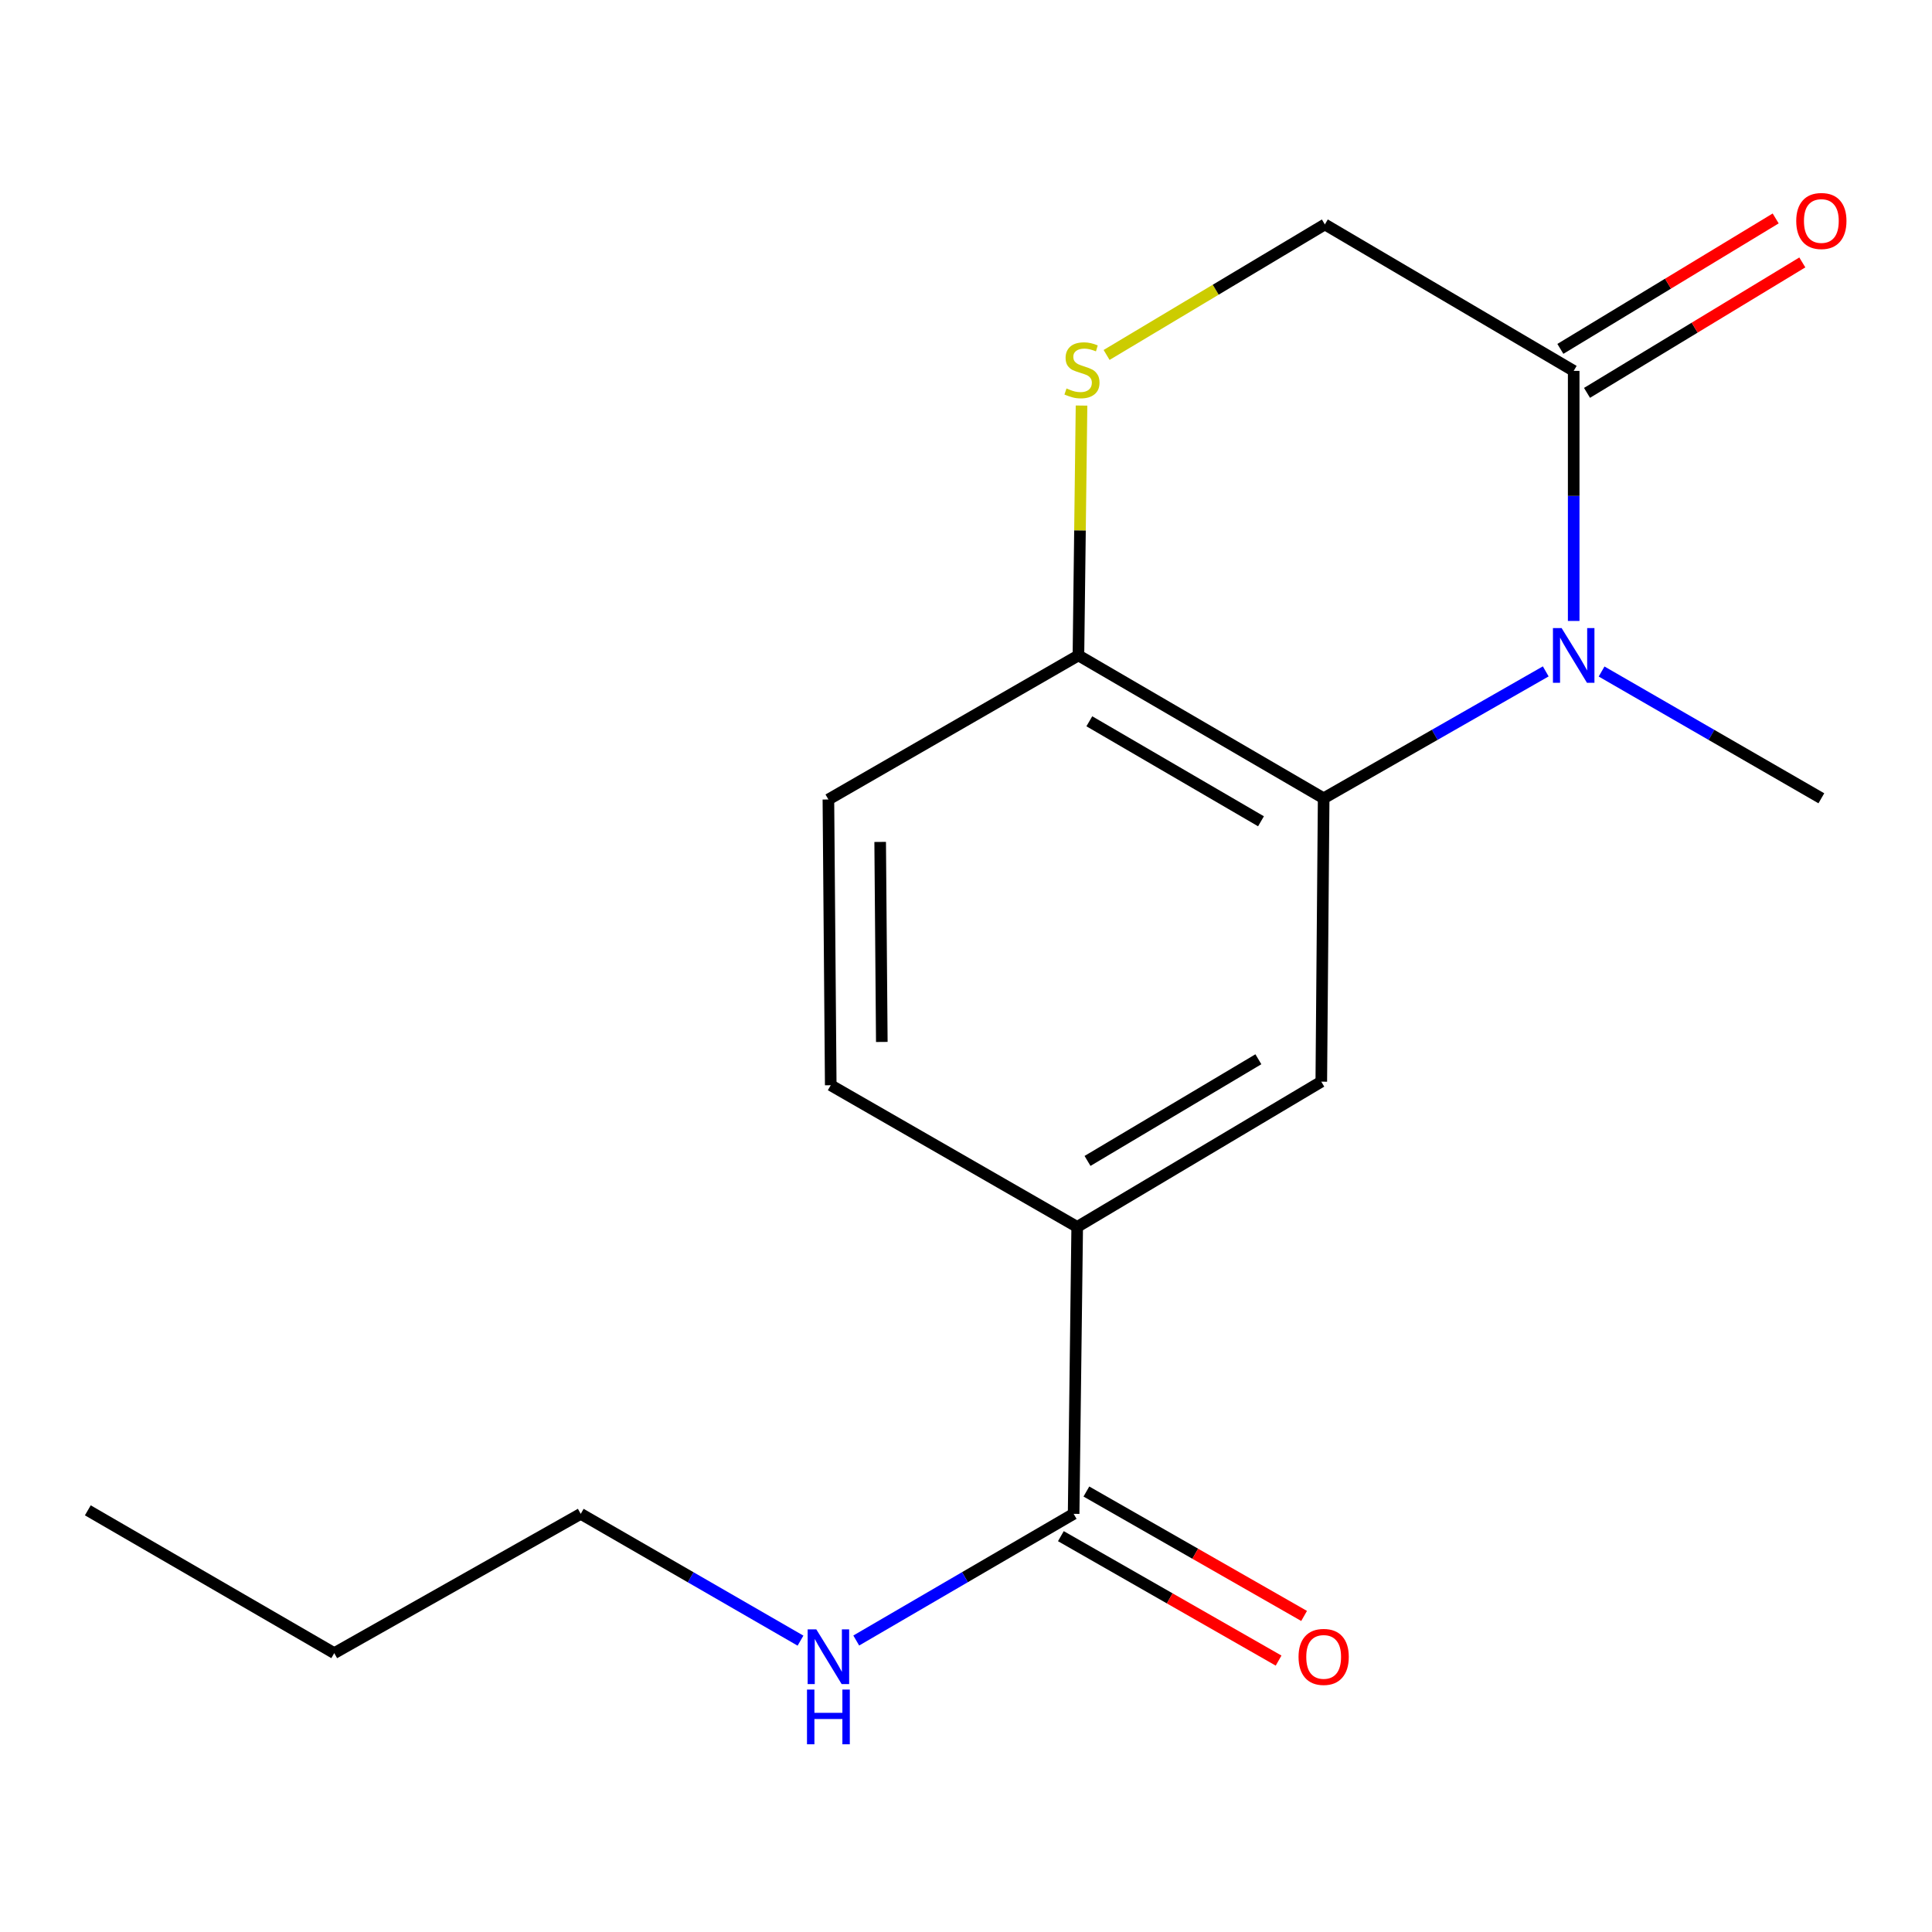 <?xml version='1.0' encoding='iso-8859-1'?>
<svg version='1.1' baseProfile='full'
              xmlns='http://www.w3.org/2000/svg'
                      xmlns:rdkit='http://www.rdkit.org/xml'
                      xmlns:xlink='http://www.w3.org/1999/xlink'
                  xml:space='preserve'
width='1000px' height='1000px' viewBox='0 0 1000 1000'>
<!-- END OF HEADER -->
<rect style='opacity:1.0;fill:#FFFFFF;stroke:none' width='1000' height='1000' x='0' y='0'> </rect>
<path class='bond-0' d='M 800.074,347.509 L 742.6,380.351' style='fill:none;fill-rule:evenodd;stroke:#0000FF;stroke-width:6px;stroke-linecap:butt;stroke-linejoin:miter;stroke-opacity:1' />
<path class='bond-0' d='M 742.6,380.351 L 685.125,413.193' style='fill:none;fill-rule:evenodd;stroke:#000000;stroke-width:6px;stroke-linecap:butt;stroke-linejoin:miter;stroke-opacity:1' />
<path class='bond-1' d='M 814.541,321.401 L 814.541,256.683' style='fill:none;fill-rule:evenodd;stroke:#0000FF;stroke-width:6px;stroke-linecap:butt;stroke-linejoin:miter;stroke-opacity:1' />
<path class='bond-1' d='M 814.541,256.683 L 814.541,191.964' style='fill:none;fill-rule:evenodd;stroke:#000000;stroke-width:6px;stroke-linecap:butt;stroke-linejoin:miter;stroke-opacity:1' />
<path class='bond-13' d='M 828.981,347.573 L 885.855,380.383' style='fill:none;fill-rule:evenodd;stroke:#0000FF;stroke-width:6px;stroke-linecap:butt;stroke-linejoin:miter;stroke-opacity:1' />
<path class='bond-13' d='M 885.855,380.383 L 942.729,413.193' style='fill:none;fill-rule:evenodd;stroke:#000000;stroke-width:6px;stroke-linecap:butt;stroke-linejoin:miter;stroke-opacity:1' />
<path class='bond-2' d='M 685.125,413.193 L 683.898,559.865' style='fill:none;fill-rule:evenodd;stroke:#000000;stroke-width:6px;stroke-linecap:butt;stroke-linejoin:miter;stroke-opacity:1' />
<path class='bond-6' d='M 685.125,413.193 L 558.194,339.243' style='fill:none;fill-rule:evenodd;stroke:#000000;stroke-width:6px;stroke-linecap:butt;stroke-linejoin:miter;stroke-opacity:1' />
<path class='bond-6' d='M 652.687,425.098 L 563.835,373.334' style='fill:none;fill-rule:evenodd;stroke:#000000;stroke-width:6px;stroke-linecap:butt;stroke-linejoin:miter;stroke-opacity:1' />
<path class='bond-7' d='M 814.541,191.964 L 685.746,116.166' style='fill:none;fill-rule:evenodd;stroke:#000000;stroke-width:6px;stroke-linecap:butt;stroke-linejoin:miter;stroke-opacity:1' />
<path class='bond-8' d='M 821.437,203.347 L 877.157,169.589' style='fill:none;fill-rule:evenodd;stroke:#000000;stroke-width:6px;stroke-linecap:butt;stroke-linejoin:miter;stroke-opacity:1' />
<path class='bond-8' d='M 877.157,169.589 L 932.878,135.831' style='fill:none;fill-rule:evenodd;stroke:#FF0000;stroke-width:6px;stroke-linecap:butt;stroke-linejoin:miter;stroke-opacity:1' />
<path class='bond-8' d='M 807.645,180.582 L 863.366,146.824' style='fill:none;fill-rule:evenodd;stroke:#000000;stroke-width:6px;stroke-linecap:butt;stroke-linejoin:miter;stroke-opacity:1' />
<path class='bond-8' d='M 863.366,146.824 L 919.086,113.067' style='fill:none;fill-rule:evenodd;stroke:#FF0000;stroke-width:6px;stroke-linecap:butt;stroke-linejoin:miter;stroke-opacity:1' />
<path class='bond-5' d='M 683.898,559.865 L 557.558,635.042' style='fill:none;fill-rule:evenodd;stroke:#000000;stroke-width:6px;stroke-linecap:butt;stroke-linejoin:miter;stroke-opacity:1' />
<path class='bond-5' d='M 651.336,548.268 L 562.898,600.892' style='fill:none;fill-rule:evenodd;stroke:#000000;stroke-width:6px;stroke-linecap:butt;stroke-linejoin:miter;stroke-opacity:1' />
<path class='bond-3' d='M 572.769,183.724 L 629.258,149.945' style='fill:none;fill-rule:evenodd;stroke:#CCCC00;stroke-width:6px;stroke-linecap:butt;stroke-linejoin:miter;stroke-opacity:1' />
<path class='bond-3' d='M 629.258,149.945 L 685.746,116.166' style='fill:none;fill-rule:evenodd;stroke:#000000;stroke-width:6px;stroke-linecap:butt;stroke-linejoin:miter;stroke-opacity:1' />
<path class='bond-17' d='M 559.797,209.921 L 558.995,274.582' style='fill:none;fill-rule:evenodd;stroke:#CCCC00;stroke-width:6px;stroke-linecap:butt;stroke-linejoin:miter;stroke-opacity:1' />
<path class='bond-17' d='M 558.995,274.582 L 558.194,339.243' style='fill:none;fill-rule:evenodd;stroke:#000000;stroke-width:6px;stroke-linecap:butt;stroke-linejoin:miter;stroke-opacity:1' />
<path class='bond-4' d='M 555.709,783.562 L 557.558,635.042' style='fill:none;fill-rule:evenodd;stroke:#000000;stroke-width:6px;stroke-linecap:butt;stroke-linejoin:miter;stroke-opacity:1' />
<path class='bond-9' d='M 549.106,795.117 L 605.45,827.319' style='fill:none;fill-rule:evenodd;stroke:#000000;stroke-width:6px;stroke-linecap:butt;stroke-linejoin:miter;stroke-opacity:1' />
<path class='bond-9' d='M 605.45,827.319 L 661.795,859.522' style='fill:none;fill-rule:evenodd;stroke:#FF0000;stroke-width:6px;stroke-linecap:butt;stroke-linejoin:miter;stroke-opacity:1' />
<path class='bond-9' d='M 562.313,772.008 L 618.658,804.211' style='fill:none;fill-rule:evenodd;stroke:#000000;stroke-width:6px;stroke-linecap:butt;stroke-linejoin:miter;stroke-opacity:1' />
<path class='bond-9' d='M 618.658,804.211 L 675.002,836.413' style='fill:none;fill-rule:evenodd;stroke:#FF0000;stroke-width:6px;stroke-linecap:butt;stroke-linejoin:miter;stroke-opacity:1' />
<path class='bond-12' d='M 555.709,783.562 L 499.45,816.345' style='fill:none;fill-rule:evenodd;stroke:#000000;stroke-width:6px;stroke-linecap:butt;stroke-linejoin:miter;stroke-opacity:1' />
<path class='bond-12' d='M 499.45,816.345 L 443.19,849.129' style='fill:none;fill-rule:evenodd;stroke:#0000FF;stroke-width:6px;stroke-linecap:butt;stroke-linejoin:miter;stroke-opacity:1' />
<path class='bond-18' d='M 557.558,635.042 L 429.99,561.713' style='fill:none;fill-rule:evenodd;stroke:#000000;stroke-width:6px;stroke-linecap:butt;stroke-linejoin:miter;stroke-opacity:1' />
<path class='bond-11' d='M 558.194,339.243 L 428.778,413.814' style='fill:none;fill-rule:evenodd;stroke:#000000;stroke-width:6px;stroke-linecap:butt;stroke-linejoin:miter;stroke-opacity:1' />
<path class='bond-10' d='M 429.99,561.713 L 428.778,413.814' style='fill:none;fill-rule:evenodd;stroke:#000000;stroke-width:6px;stroke-linecap:butt;stroke-linejoin:miter;stroke-opacity:1' />
<path class='bond-10' d='M 456.424,539.31 L 455.575,435.78' style='fill:none;fill-rule:evenodd;stroke:#000000;stroke-width:6px;stroke-linecap:butt;stroke-linejoin:miter;stroke-opacity:1' />
<path class='bond-14' d='M 414.338,849.195 L 357.464,816.379' style='fill:none;fill-rule:evenodd;stroke:#0000FF;stroke-width:6px;stroke-linecap:butt;stroke-linejoin:miter;stroke-opacity:1' />
<path class='bond-14' d='M 357.464,816.379 L 300.589,783.562' style='fill:none;fill-rule:evenodd;stroke:#000000;stroke-width:6px;stroke-linecap:butt;stroke-linejoin:miter;stroke-opacity:1' />
<path class='bond-15' d='M 300.589,783.562 L 173.007,855.664' style='fill:none;fill-rule:evenodd;stroke:#000000;stroke-width:6px;stroke-linecap:butt;stroke-linejoin:miter;stroke-opacity:1' />
<path class='bond-16' d='M 173.007,855.664 L 45.455,781.744' style='fill:none;fill-rule:evenodd;stroke:#000000;stroke-width:6px;stroke-linecap:butt;stroke-linejoin:miter;stroke-opacity:1' />
<path  class='atom-0' d='M 808.281 325.083
L 817.561 340.083
Q 818.481 341.563, 819.961 344.243
Q 821.441 346.923, 821.521 347.083
L 821.521 325.083
L 825.281 325.083
L 825.281 353.403
L 821.401 353.403
L 811.441 337.003
Q 810.281 335.083, 809.041 332.883
Q 807.841 330.683, 807.481 330.003
L 807.481 353.403
L 803.801 353.403
L 803.801 325.083
L 808.281 325.083
' fill='#0000FF'/>
<path  class='atom-4' d='M 552.027 201.063
Q 552.347 201.183, 553.667 201.743
Q 554.987 202.303, 556.427 202.663
Q 557.907 202.983, 559.347 202.983
Q 562.027 202.983, 563.587 201.703
Q 565.147 200.383, 565.147 198.103
Q 565.147 196.543, 564.347 195.583
Q 563.587 194.623, 562.387 194.103
Q 561.187 193.583, 559.187 192.983
Q 556.667 192.223, 555.147 191.503
Q 553.667 190.783, 552.587 189.263
Q 551.547 187.743, 551.547 185.183
Q 551.547 181.623, 553.947 179.423
Q 556.387 177.223, 561.187 177.223
Q 564.467 177.223, 568.187 178.783
L 567.267 181.863
Q 563.867 180.463, 561.307 180.463
Q 558.547 180.463, 557.027 181.623
Q 555.507 182.743, 555.547 184.703
Q 555.547 186.223, 556.307 187.143
Q 557.107 188.063, 558.227 188.583
Q 559.387 189.103, 561.307 189.703
Q 563.867 190.503, 565.387 191.303
Q 566.907 192.103, 567.987 193.743
Q 569.107 195.343, 569.107 198.103
Q 569.107 202.023, 566.467 204.143
Q 563.867 206.223, 559.507 206.223
Q 556.987 206.223, 555.067 205.663
Q 553.187 205.143, 550.947 204.223
L 552.027 201.063
' fill='#CCCC00'/>
<path  class='atom-9' d='M 929.729 114.383
Q 929.729 107.583, 933.089 103.783
Q 936.449 99.983, 942.729 99.983
Q 949.009 99.983, 952.369 103.783
Q 955.729 107.583, 955.729 114.383
Q 955.729 121.263, 952.329 125.183
Q 948.929 129.063, 942.729 129.063
Q 936.489 129.063, 933.089 125.183
Q 929.729 121.303, 929.729 114.383
M 942.729 125.863
Q 947.049 125.863, 949.369 122.983
Q 951.729 120.063, 951.729 114.383
Q 951.729 108.823, 949.369 106.023
Q 947.049 103.183, 942.729 103.183
Q 938.409 103.183, 936.049 105.983
Q 933.729 108.783, 933.729 114.383
Q 933.729 120.103, 936.049 122.983
Q 938.409 125.863, 942.729 125.863
' fill='#FF0000'/>
<path  class='atom-10' d='M 672.125 857.607
Q 672.125 850.807, 675.485 847.007
Q 678.845 843.207, 685.125 843.207
Q 691.405 843.207, 694.765 847.007
Q 698.125 850.807, 698.125 857.607
Q 698.125 864.487, 694.725 868.407
Q 691.325 872.287, 685.125 872.287
Q 678.885 872.287, 675.485 868.407
Q 672.125 864.527, 672.125 857.607
M 685.125 869.087
Q 689.445 869.087, 691.765 866.207
Q 694.125 863.287, 694.125 857.607
Q 694.125 852.047, 691.765 849.247
Q 689.445 846.407, 685.125 846.407
Q 680.805 846.407, 678.445 849.207
Q 676.125 852.007, 676.125 857.607
Q 676.125 863.327, 678.445 866.207
Q 680.805 869.087, 685.125 869.087
' fill='#FF0000'/>
<path  class='atom-13' d='M 422.518 843.367
L 431.798 858.367
Q 432.718 859.847, 434.198 862.527
Q 435.678 865.207, 435.758 865.367
L 435.758 843.367
L 439.518 843.367
L 439.518 871.687
L 435.638 871.687
L 425.678 855.287
Q 424.518 853.367, 423.278 851.167
Q 422.078 848.967, 421.718 848.287
L 421.718 871.687
L 418.038 871.687
L 418.038 843.367
L 422.518 843.367
' fill='#0000FF'/>
<path  class='atom-13' d='M 417.698 874.519
L 421.538 874.519
L 421.538 886.559
L 436.018 886.559
L 436.018 874.519
L 439.858 874.519
L 439.858 902.839
L 436.018 902.839
L 436.018 889.759
L 421.538 889.759
L 421.538 902.839
L 417.698 902.839
L 417.698 874.519
' fill='#0000FF'/>
</svg>
